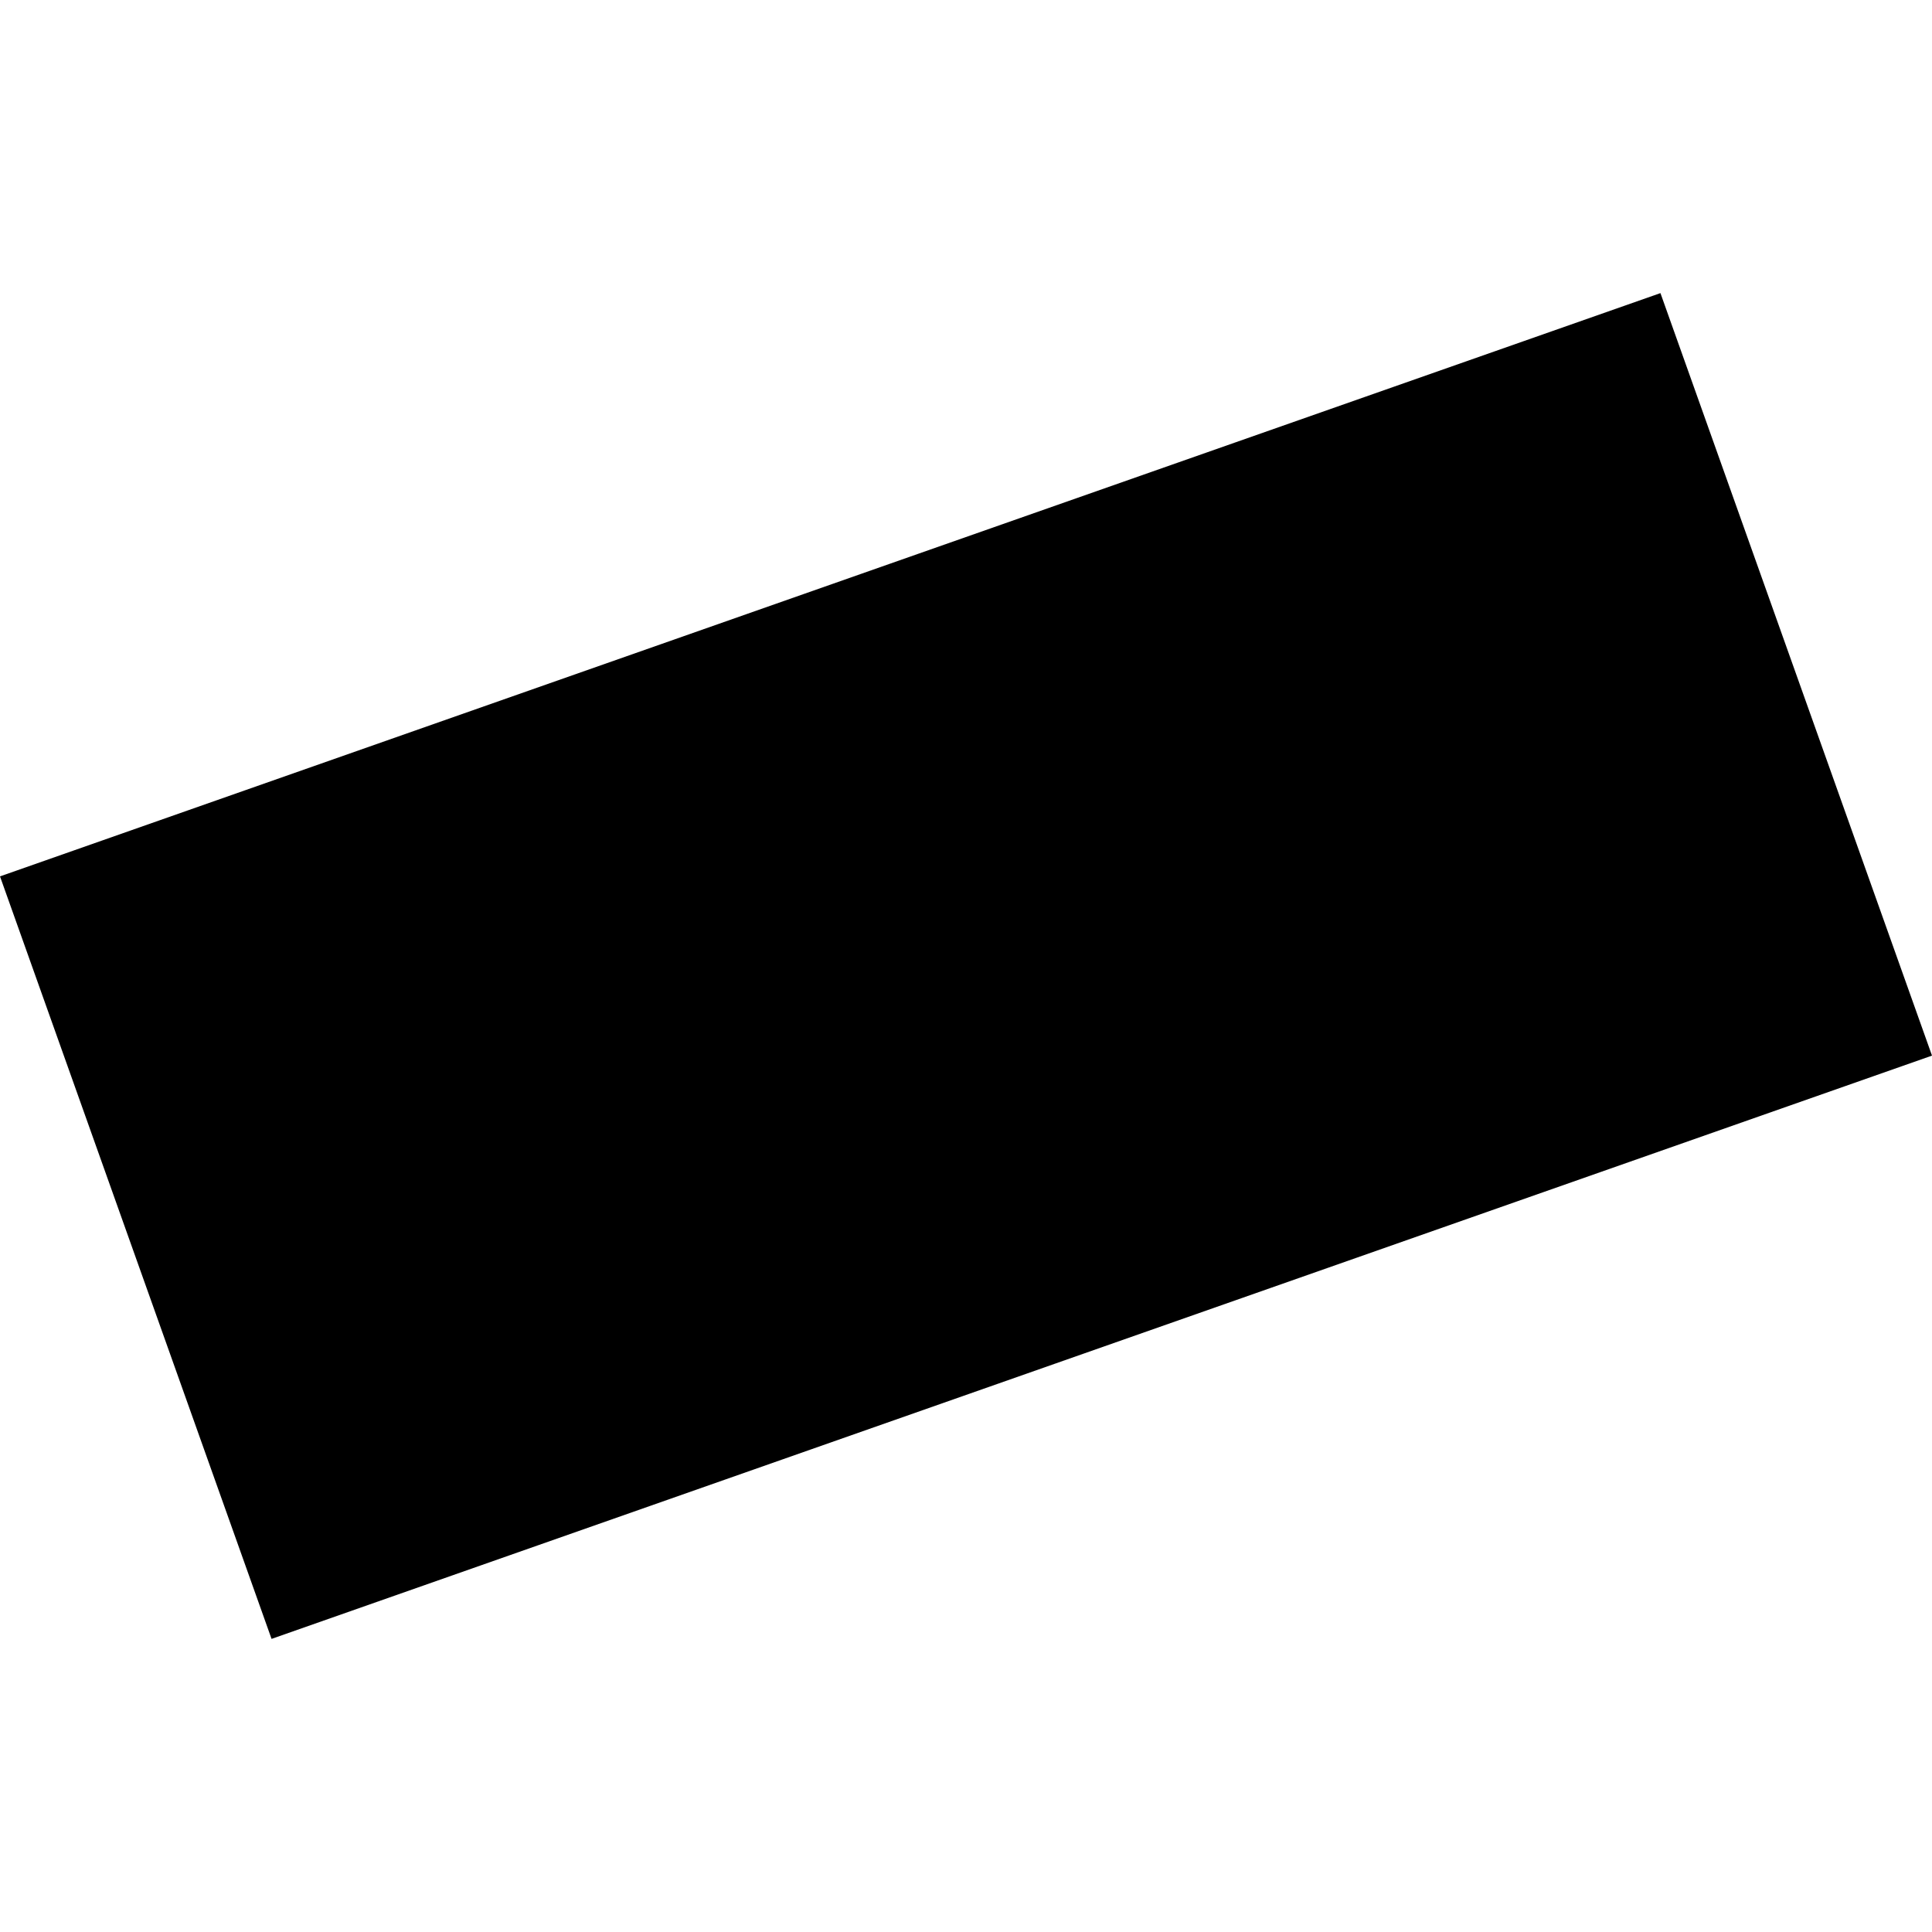 <?xml version="1.0" encoding="utf-8" standalone="no"?>
<!DOCTYPE svg PUBLIC "-//W3C//DTD SVG 1.1//EN"
  "http://www.w3.org/Graphics/SVG/1.1/DTD/svg11.dtd">
<!-- Created with matplotlib (https://matplotlib.org/) -->
<svg height="288pt" version="1.1" viewBox="0 0 288 288" width="288pt" xmlns="http://www.w3.org/2000/svg" xmlns:xlink="http://www.w3.org/1999/xlink">
 <defs>
  <style type="text/css">
*{stroke-linecap:butt;stroke-linejoin:round;}
  </style>
 </defs>
 <g id="figure_1">
  <g id="patch_1">
   <path d="M 0 288 
L 288 288 
L 288 0 
L 0 0 
z
" style="fill:none;opacity:0;"/>
  </g>
  <g id="axes_1">
   <g id="PatchCollection_1">
    <path clip-path="url(#p7770ca6391)" d="M 0 130.641 
L 136.845 82.564 
L 247.52 43.693 
L 288 157.359 
L 40.48 244.307 
L 0 130.641 
"/>
   </g>
  </g>
 </g>
 <defs>
  <clipPath id="p7770ca6391">
   <rect height="200.615" width="288" x="0" y="43.693"/>
  </clipPath>
 </defs>
</svg>
